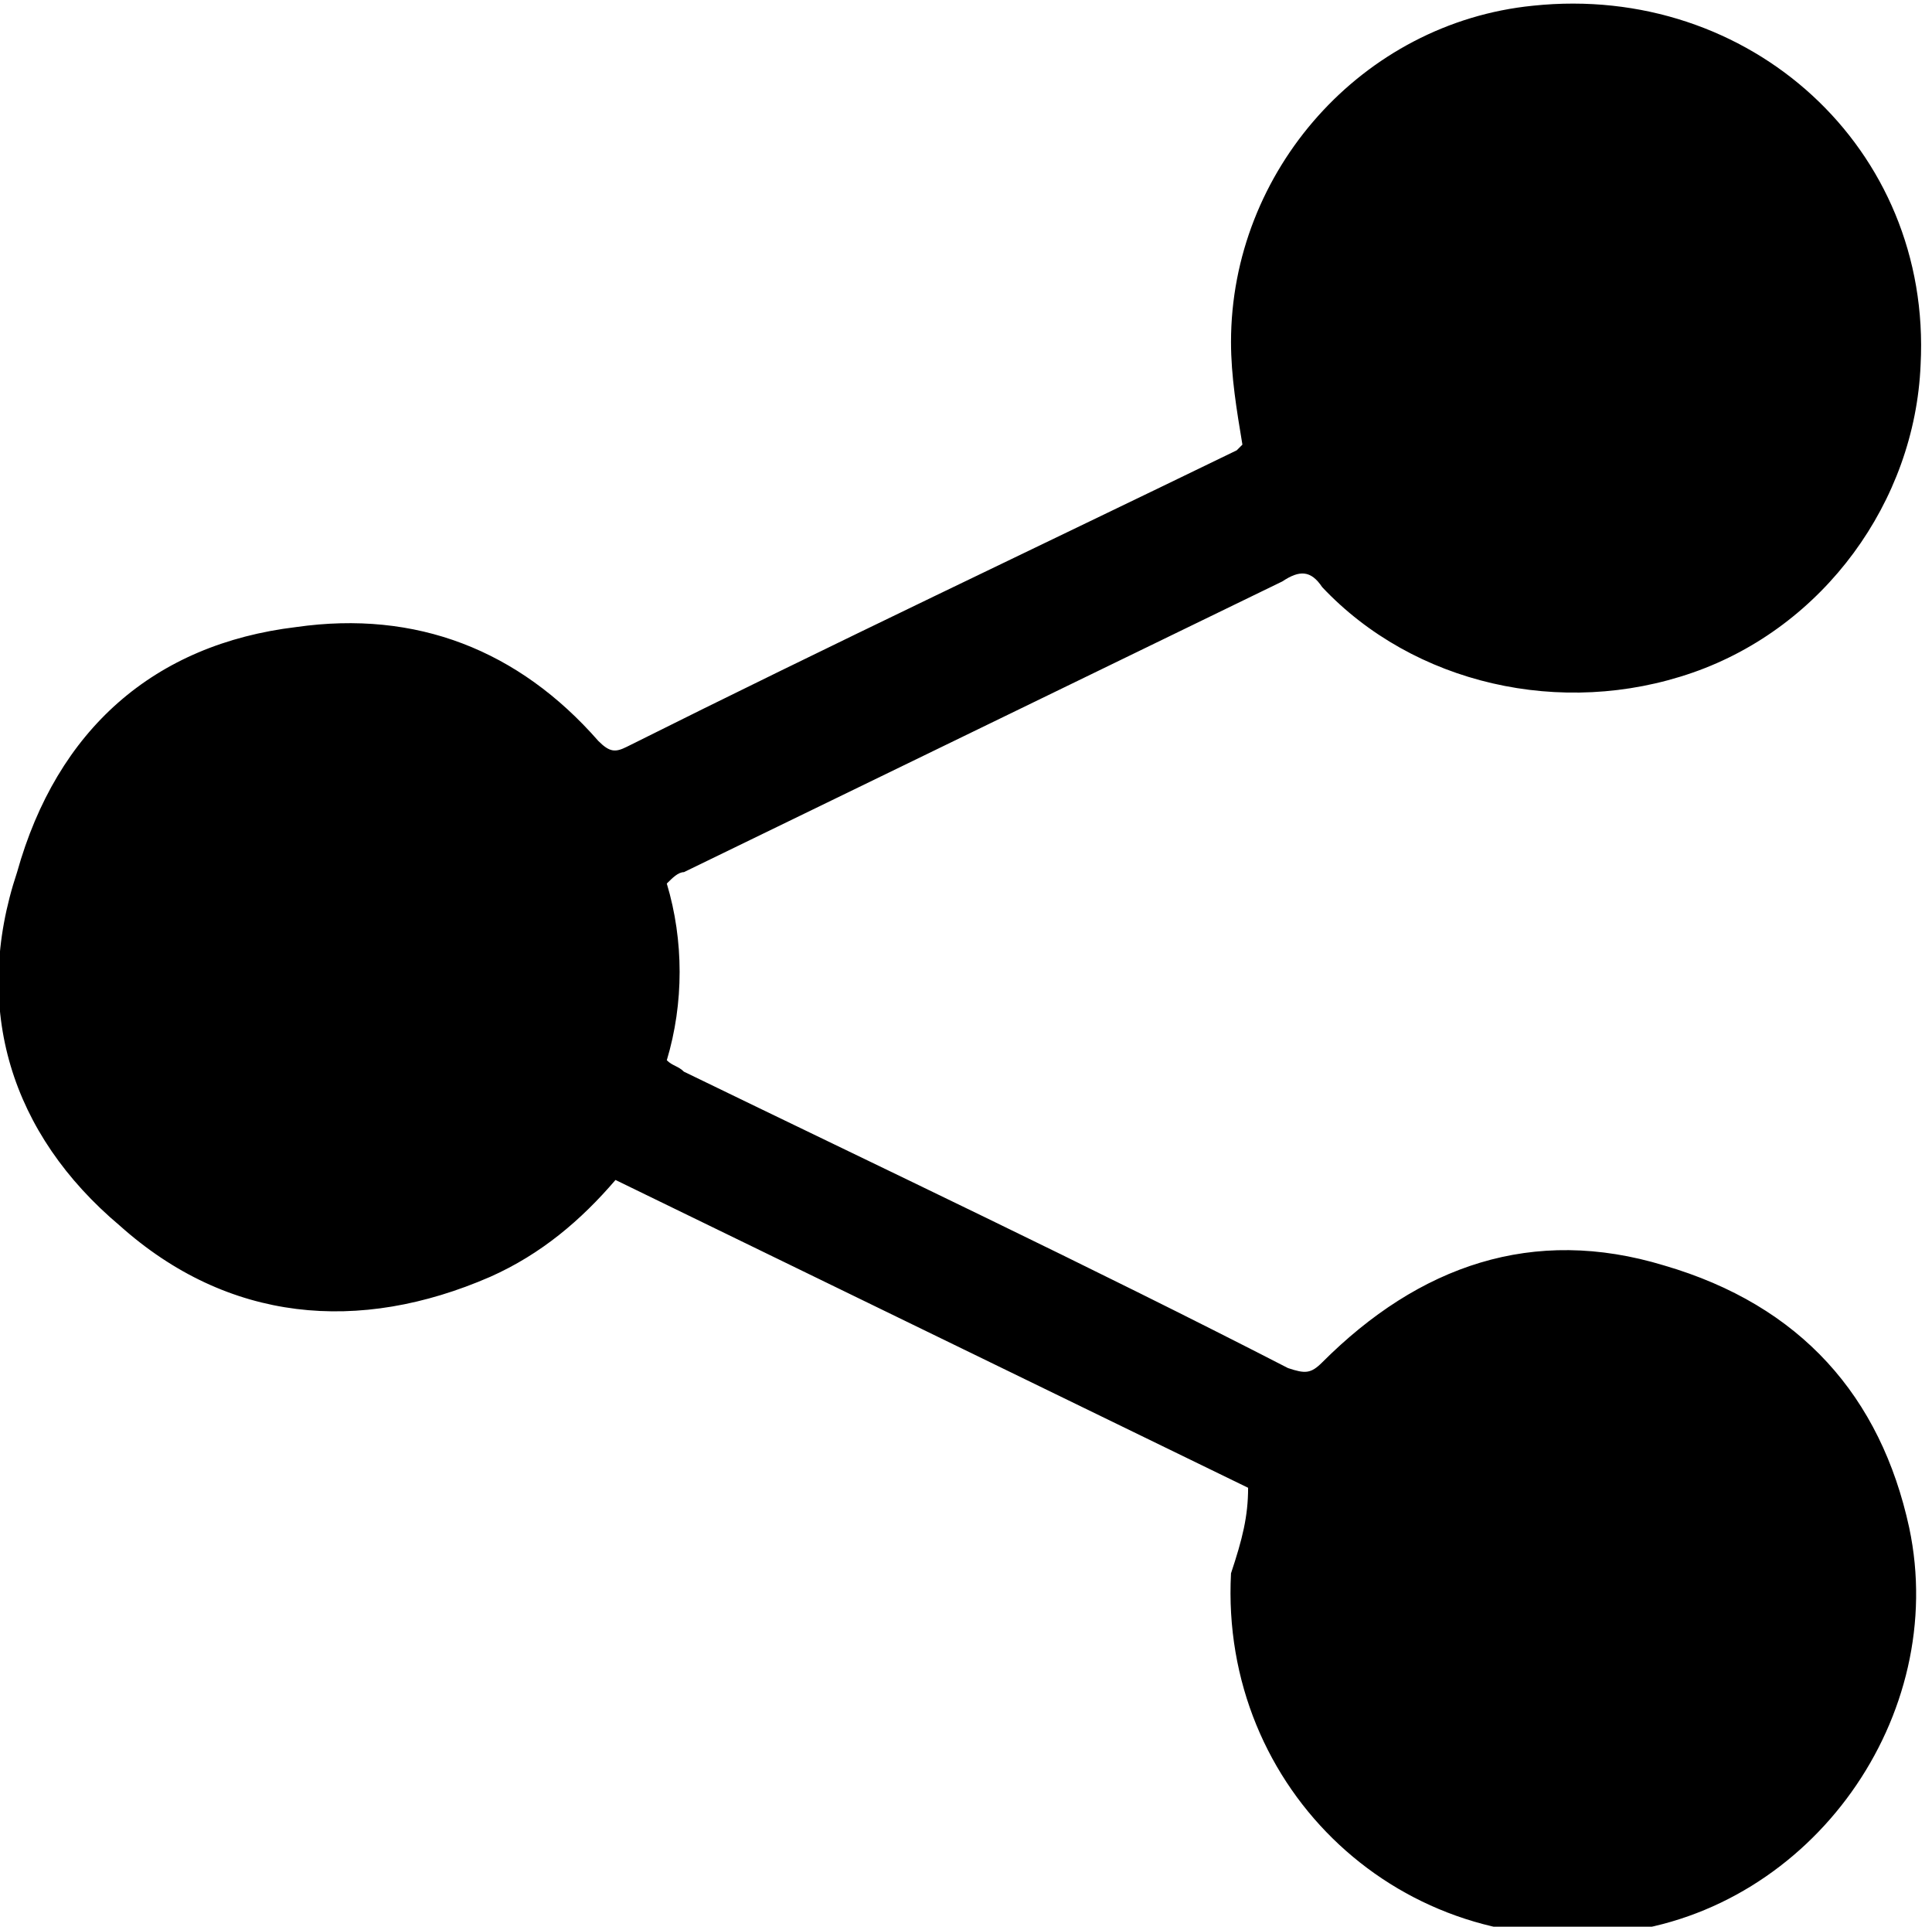       <svg class="icon-svg icon-share" version="1.1" id="Layer_1" xmlns="http://www.w3.org/2000/svg" xmlns:xlink="http://www.w3.org/1999/xlink" x="0px" y="0px"
                    viewBox="0 0 33.9 33.8" enable-background="new 0 0 33.9 33.8" xml:space="preserve">
                  <path d="M21.9,26.1c-3.7-1.8-7.4-3.6-11.1-5.4c-0.6,0.7-1.3,1.3-2.2,1.7c-2.3,1-4.6,0.8-6.5-0.9
                  c-1.9-1.6-2.6-3.8-1.8-6.2C1,12.8,2.7,11.3,5.2,11c2.1-0.3,3.9,0.4,5.3,2c0.2,0.2,0.3,0.2,0.5,0.1c3.6-1.8,7.2-3.5,10.7-5.2
                  c0,0,0.1-0.1,0.1-0.1c-0.1-0.6-0.2-1.2-0.2-1.8c0-3,2.3-5.6,5.3-5.9c3.8-0.4,7,2.5,6.8,6.3c-0.1,2.4-1.7,4.6-4,5.4
                  c-2.3,0.8-4.9,0.2-6.5-1.5c-0.2-0.3-0.4-0.3-0.7-0.1c-3.5,1.7-7,3.4-10.5,5.1c-0.1,0-0.2,0.1-0.3,0.2c0.3,1,0.3,2.1,0,3.1
                  c0.1,0.1,0.2,0.1,0.3,0.2c3.5,1.7,7.1,3.4,10.6,5.2c0.3,0.1,0.4,0.1,0.6-0.1c1.7-1.7,3.7-2.4,6-1.7c2.4,0.7,3.8,2.3,4.3,4.6
                  c0.7,3.3-1.7,6.7-5.1,7.1c-3.8,0.5-7-2.5-6.8-6.3C21.8,27,21.9,26.6,21.9,26.1z"/>
                </svg>